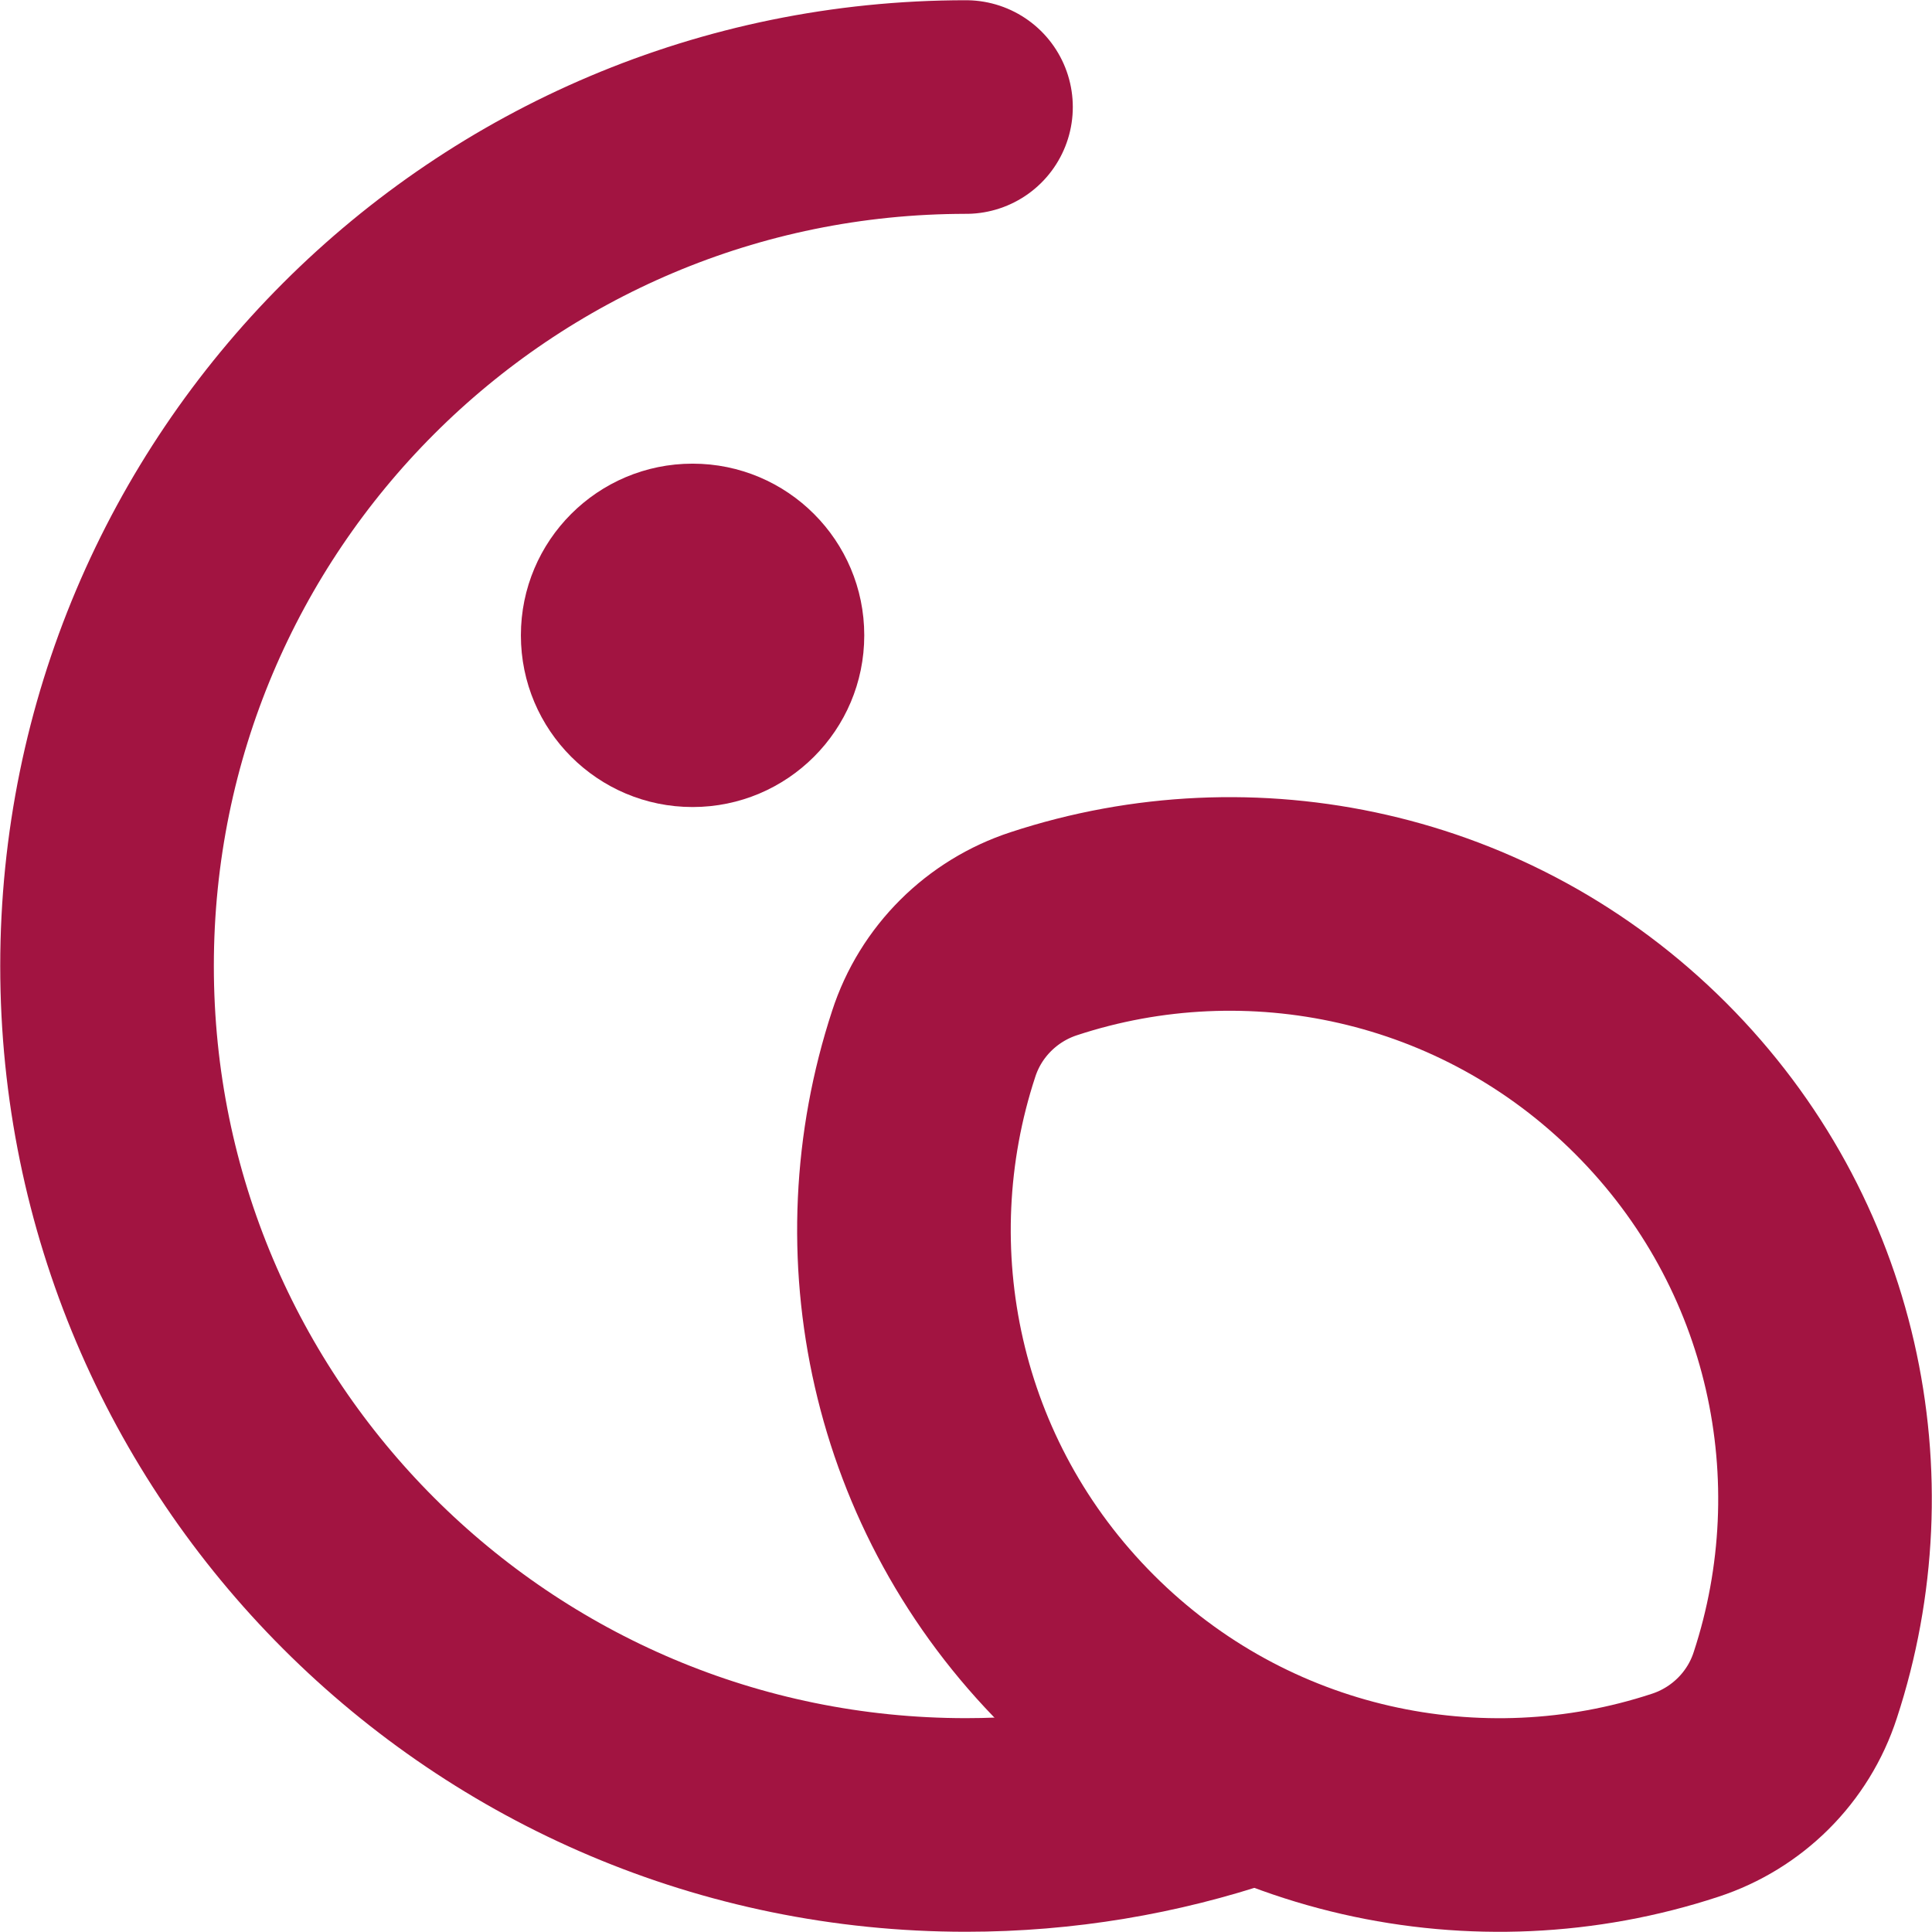 <svg xmlns="http://www.w3.org/2000/svg" viewBox="0 0 364.6 364.6" style="enable-background:new 0 0 364.6 364.6" xml:space="preserve"><path d="M338.8 318c-3.2 9.9-11 17.6-20.8 20.8-38.9 12.8-83.5 3.7-114.5-27.3S163.4 236 176.2 197c3.2-9.9 11-17.6 20.8-20.8 38.9-12.8 83.5-3.7 114.5 27.3S351.6 279 338.8 318z" style="fill:none;stroke:#a21441;stroke-width:40.312;stroke-miterlimit:10"></path><path d="M234.2 335.9c-16.3 5.5-33.8 8.5-51.9 8.5-89.5 0-162.1-72.6-162.1-162.1S92.7 20.2 182.3 20.2" style="fill:none;stroke:#a21441;stroke-width:40.312;stroke-linecap:round;stroke-miterlimit:10"></path><circle cx="130.7" cy="119.9" r="32.4" style="fill:#a21441"></circle></svg>
